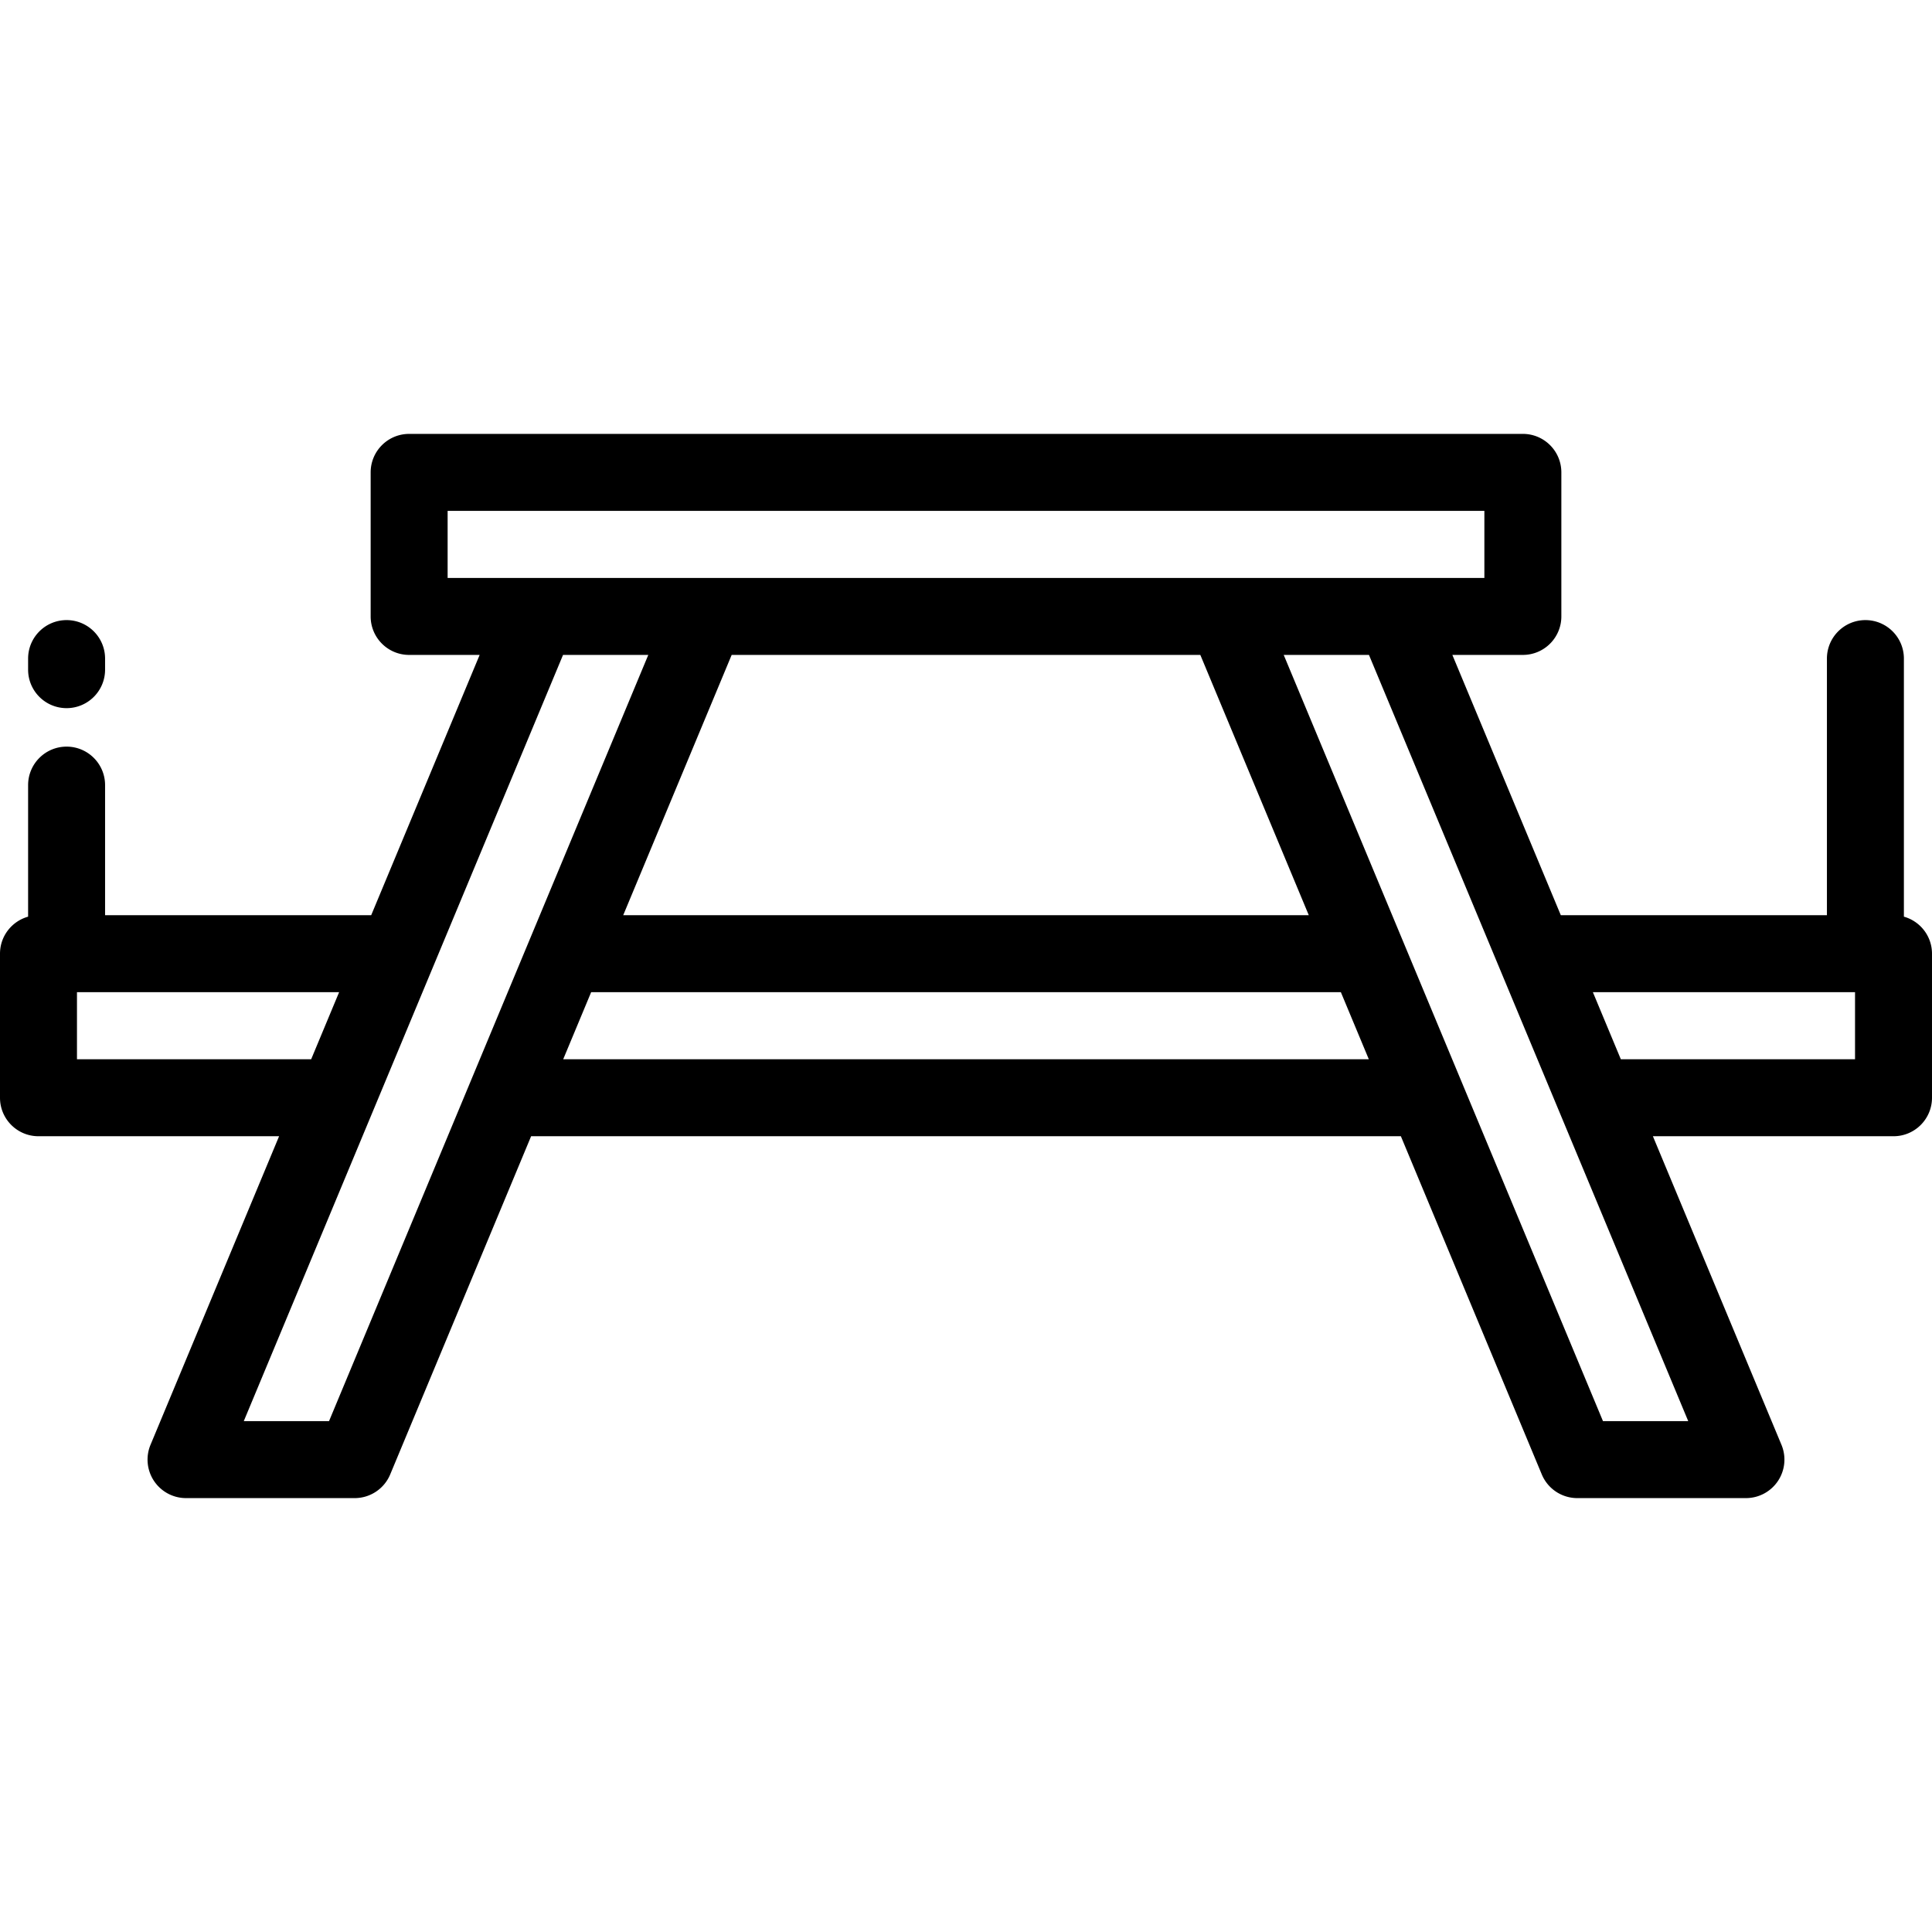<?xml version="1.0" encoding="UTF-8"?> <svg xmlns="http://www.w3.org/2000/svg" viewBox="0 0 512 512" style="enable-background:new 0 0 512 512" xml:space="preserve"><path d="M504.552 242.928v-68.396c0-5.633-4.567-10.199-10.199-10.199s-10.199 4.566-10.199 10.199v68.01h-70.522l-28.743-68.983h18.686c5.632 0 10.199-4.566 10.199-10.199v-38.174c0-5.633-4.567-10.199-10.199-10.199H108.427c-5.633 0-10.199 4.566-10.199 10.199v38.174c0 5.633 4.566 10.199 10.199 10.199h18.685l-28.743 68.983H27.847v-34.478c0-5.633-4.566-10.199-10.199-10.199s-10.199 4.566-10.199 10.199v34.864C3.154 244.129 0 248.063 0 252.741v38.174c0 5.633 4.566 10.199 10.199 10.199h63.763l-34.075 81.777a10.2 10.2 0 0 0 9.415 14.122h44.691c4.117 0 7.831-2.475 9.415-6.277l37.342-89.623h230.495l37.343 89.623a10.198 10.198 0 0 0 9.414 6.277h44.691a10.2 10.2 0 0 0 9.414-14.122l-34.073-81.777H501.8c5.632 0 10.199-4.566 10.199-10.199v-38.174c.001-4.678-3.153-8.611-7.447-9.813zm-385.926-89.769v-17.775h274.749v17.775H118.626zm199.473 20.399 28.743 68.983H165.158l28.743-68.983h124.198zM20.398 280.716v-17.775h69.47l-7.407 17.775H20.398zm66.798 95.899H64.603l84.607-203.057h22.592L87.196 376.615zm62.056-95.899 7.407-17.775h198.684l7.407 17.775H149.252zm298.145 95.899h-22.592l-84.608-203.057h22.592l84.608 203.057zm44.205-95.899h-62.064l-7.407-17.775h69.471v17.775zM17.648 164.333c-5.633 0-10.199 4.566-10.199 10.199v2.934c0 5.633 4.566 10.199 10.199 10.199s10.199-4.566 10.199-10.199v-2.934c0-5.633-4.566-10.199-10.199-10.199z"></path></svg> 